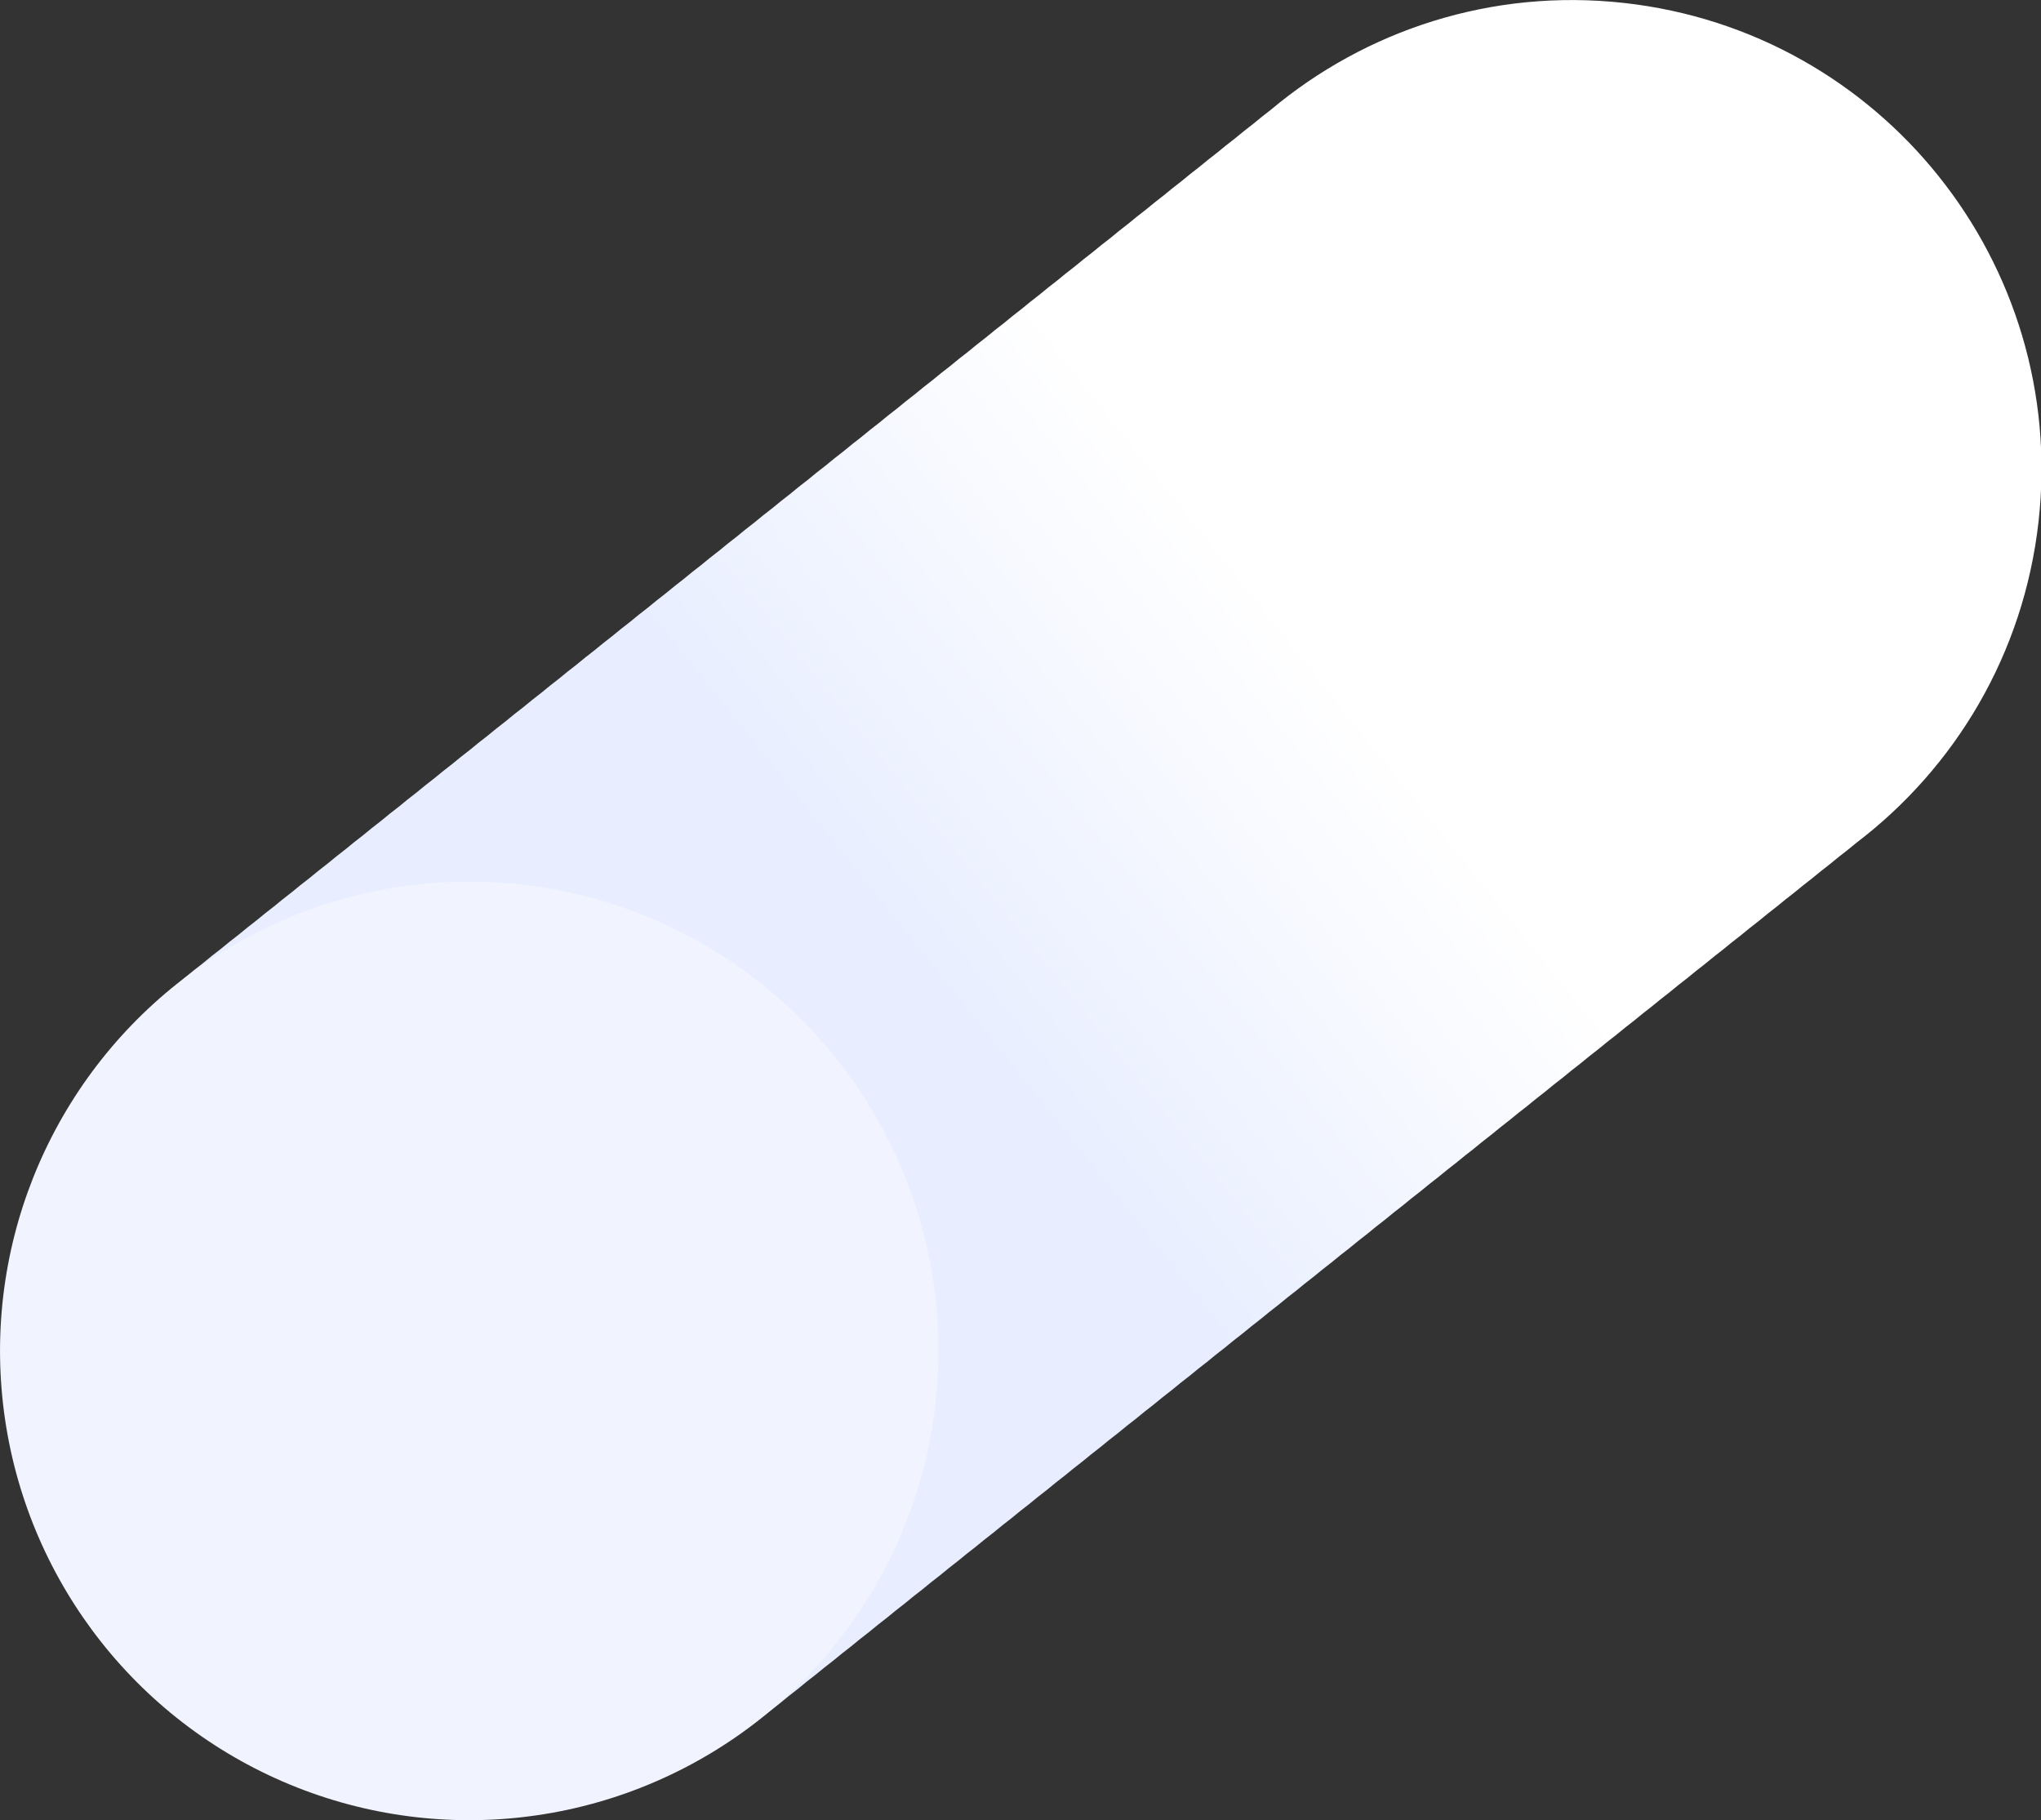 <?xml version="1.0" encoding="UTF-8"?>
<svg xmlns="http://www.w3.org/2000/svg" xmlns:xlink="http://www.w3.org/1999/xlink" id="_レイヤー_2" viewBox="0 0 496.72 442.93">
  <rect x="0" y="0" width="496.72" height="442.93" fill="#333333" stroke="none"/>
  <defs>
    <style>.cls-1{fill:#f1f4ff;}.cls-2{fill:url(#_名称未設定グラデーション_68);}</style>
    <linearGradient id="_名称未設定グラデーション_68" x1="947.84" y1="-1497.33" x2="812.1" y2="-1633.07" gradientTransform="translate(-1074.29 -739.65) rotate(96.36) scale(.91)" gradientUnits="userSpaceOnUse">
      <stop offset=".29" stop-color="#e8eeff"></stop>
      <stop offset="1" stop-color="#fff"></stop>
    </linearGradient>
  </defs>
  <g id="_デザイン">
    <path class="cls-2" d="M191.97,412.7c1.48-1.12,2.93-2.28,4.35-3.48,1.46-1.11,2.9-2.26,4.31-3.44,1.47-1.12,2.91-2.27,4.33-3.46,1.47-1.12,2.91-2.27,4.33-3.46,1.47-1.12,2.91-2.27,4.33-3.46,1.47-1.12,2.91-2.27,4.33-3.46,1.47-1.12,2.91-2.27,4.33-3.46,1.47-1.12,2.91-2.27,4.33-3.46,1.47-1.12,2.91-2.27,4.33-3.46,1.47-1.12,2.91-2.27,4.33-3.46,1.47-1.12,2.91-2.27,4.33-3.46,1.47-1.12,2.91-2.27,4.33-3.46,1.47-1.12,2.91-2.27,4.33-3.46,1.47-1.12,2.91-2.27,4.33-3.46,1.47-1.12,2.91-2.27,4.33-3.46,1.47-1.12,2.91-2.27,4.33-3.46,1.47-1.12,2.91-2.27,4.33-3.46,1.47-1.12,2.91-2.27,4.33-3.46,1.47-1.12,2.91-2.27,4.33-3.46,1.47-1.12,2.91-2.27,4.33-3.46,1.47-1.12,2.91-2.27,4.33-3.46,1.47-1.12,2.91-2.27,4.33-3.46,1.47-1.12,2.91-2.27,4.33-3.46,1.47-1.12,2.91-2.27,4.33-3.46,1.47-1.12,2.91-2.27,4.33-3.46,1.47-1.12,2.91-2.27,4.33-3.46,1.47-1.12,2.91-2.27,4.33-3.46,1.47-1.12,2.91-2.27,4.33-3.46,1.47-1.12,2.91-2.27,4.33-3.46,1.47-1.12,2.91-2.27,4.33-3.46,1.47-1.12,2.91-2.27,4.33-3.46,1.47-1.12,2.91-2.27,4.33-3.46,1.47-1.12,2.91-2.27,4.33-3.46,1.47-1.12,2.91-2.27,4.33-3.46,1.47-1.12,2.91-2.27,4.33-3.46,1.47-1.12,2.91-2.27,4.33-3.46,1.47-1.12,2.91-2.27,4.33-3.46,1.47-1.12,2.91-2.27,4.33-3.46,1.47-1.12,2.91-2.27,4.33-3.46,1.47-1.12,2.91-2.27,4.33-3.46,1.47-1.12,2.91-2.27,4.33-3.46,1.47-1.12,2.91-2.27,4.33-3.46,1.47-1.12,2.91-2.27,4.33-3.46,1.47-1.12,2.91-2.27,4.33-3.46,1.47-1.12,2.91-2.27,4.33-3.46,1.47-1.12,2.91-2.27,4.33-3.46,1.47-1.12,2.91-2.27,4.33-3.46,1.47-1.12,2.91-2.27,4.33-3.46,1.47-1.12,2.91-2.27,4.33-3.46,1.47-1.12,2.91-2.27,4.33-3.46,1.47-1.12,2.91-2.27,4.33-3.46,1.47-1.12,2.91-2.27,4.33-3.46,1.47-1.12,2.91-2.27,4.33-3.46,1.47-1.12,2.91-2.27,4.33-3.46,1.47-1.12,2.91-2.27,4.33-3.46,1.47-1.12,2.91-2.27,4.33-3.46,1.47-1.12,2.91-2.27,4.33-3.46,1.47-1.12,2.91-2.27,4.33-3.46,1.47-1.12,2.91-2.27,4.33-3.46,1.47-1.12,2.91-2.27,4.33-3.46,23.99-18.25,40.76-45.92,44.36-78.25,6.98-62.68-38.17-119.15-100.84-126.13-32.33-3.6-63,6.67-86.09,26.06-1.47,1.12-2.91,2.27-4.33,3.46-1.47,1.12-2.91,2.27-4.33,3.46-1.47,1.12-2.91,2.27-4.33,3.46-1.47,1.12-2.91,2.27-4.33,3.46-1.47,1.12-2.91,2.27-4.33,3.46-1.47,1.12-2.91,2.27-4.33,3.46-1.47,1.12-2.91,2.27-4.33,3.46-1.47,1.12-2.91,2.27-4.33,3.46-1.47,1.12-2.91,2.27-4.33,3.46-1.47,1.12-2.91,2.27-4.33,3.46-1.47,1.12-2.91,2.27-4.33,3.46-1.47,1.12-2.91,2.27-4.33,3.46-1.47,1.12-2.91,2.27-4.33,3.46-1.47,1.12-2.91,2.27-4.33,3.46-1.47,1.12-2.91,2.27-4.33,3.46-1.47,1.12-2.91,2.27-4.33,3.46-1.47,1.12-2.91,2.27-4.33,3.46-1.47,1.12-2.91,2.27-4.33,3.46-1.47,1.12-2.91,2.27-4.33,3.46-1.47,1.12-2.91,2.27-4.33,3.46-1.47,1.12-2.91,2.27-4.33,3.46-1.47,1.12-2.91,2.27-4.33,3.46-1.47,1.12-2.91,2.27-4.33,3.46-1.47,1.12-2.91,2.27-4.33,3.46-1.47,1.12-2.91,2.27-4.33,3.46-1.47,1.12-2.91,2.27-4.33,3.46-1.47,1.12-2.91,2.27-4.33,3.46-1.47,1.12-2.91,2.27-4.33,3.46-1.47,1.12-2.91,2.27-4.33,3.46-1.47,1.12-2.91,2.27-4.33,3.46-1.47,1.12-2.91,2.27-4.33,3.46-1.47,1.12-2.91,2.27-4.33,3.46-1.47,1.12-2.91,2.27-4.33,3.46-1.47,1.12-2.91,2.27-4.33,3.46-1.47,1.12-2.91,2.27-4.33,3.46-1.47,1.12-2.91,2.27-4.33,3.46-1.47,1.12-2.91,2.27-4.33,3.46-1.47,1.12-2.91,2.27-4.33,3.46-1.47,1.12-2.91,2.27-4.33,3.46-1.47,1.12-2.91,2.27-4.33,3.46-1.47,1.12-2.91,2.27-4.33,3.46-1.47,1.12-2.91,2.27-4.33,3.46-1.47,1.12-2.91,2.27-4.33,3.46-1.47,1.12-2.91,2.27-4.33,3.46-1.47,1.12-2.91,2.27-4.33,3.46-1.47,1.12-2.91,2.27-4.33,3.46-1.47,1.12-2.91,2.27-4.33,3.46-1.47,1.12-2.91,2.27-4.33,3.46-1.47,1.12-2.91,2.27-4.33,3.46-1.47,1.12-2.91,2.27-4.33,3.46-1.47,1.12-2.91,2.27-4.33,3.46-1.47,1.12-2.91,2.27-4.33,3.46-1.47,1.12-2.91,2.27-4.33,3.46-1.47,1.12-2.91,2.27-4.33,3.46-1.47,1.12-2.91,2.27-4.33,3.46-1.47,1.12-2.91,2.27-4.33,3.46-1.47,1.12-2.91,2.27-4.33,3.46-1.47,1.12-2.91,2.27-4.33,3.46-1.46,1.11-2.9,2.26-4.31,3.44-1.48,1.12-2.93,2.28-4.35,3.48-23.99,18.25-40.76,45.92-44.36,78.25-6.98,62.68,38.17,119.15,100.84,126.13,32.33,3.6,63-6.67,86.09-26.06Z"></path>
    <circle class="cls-1" cx="114.2" cy="328.73" r="114.19" transform="translate(-231.76 291.07) rotate(-64.63)"></circle>
  </g>
</svg>

